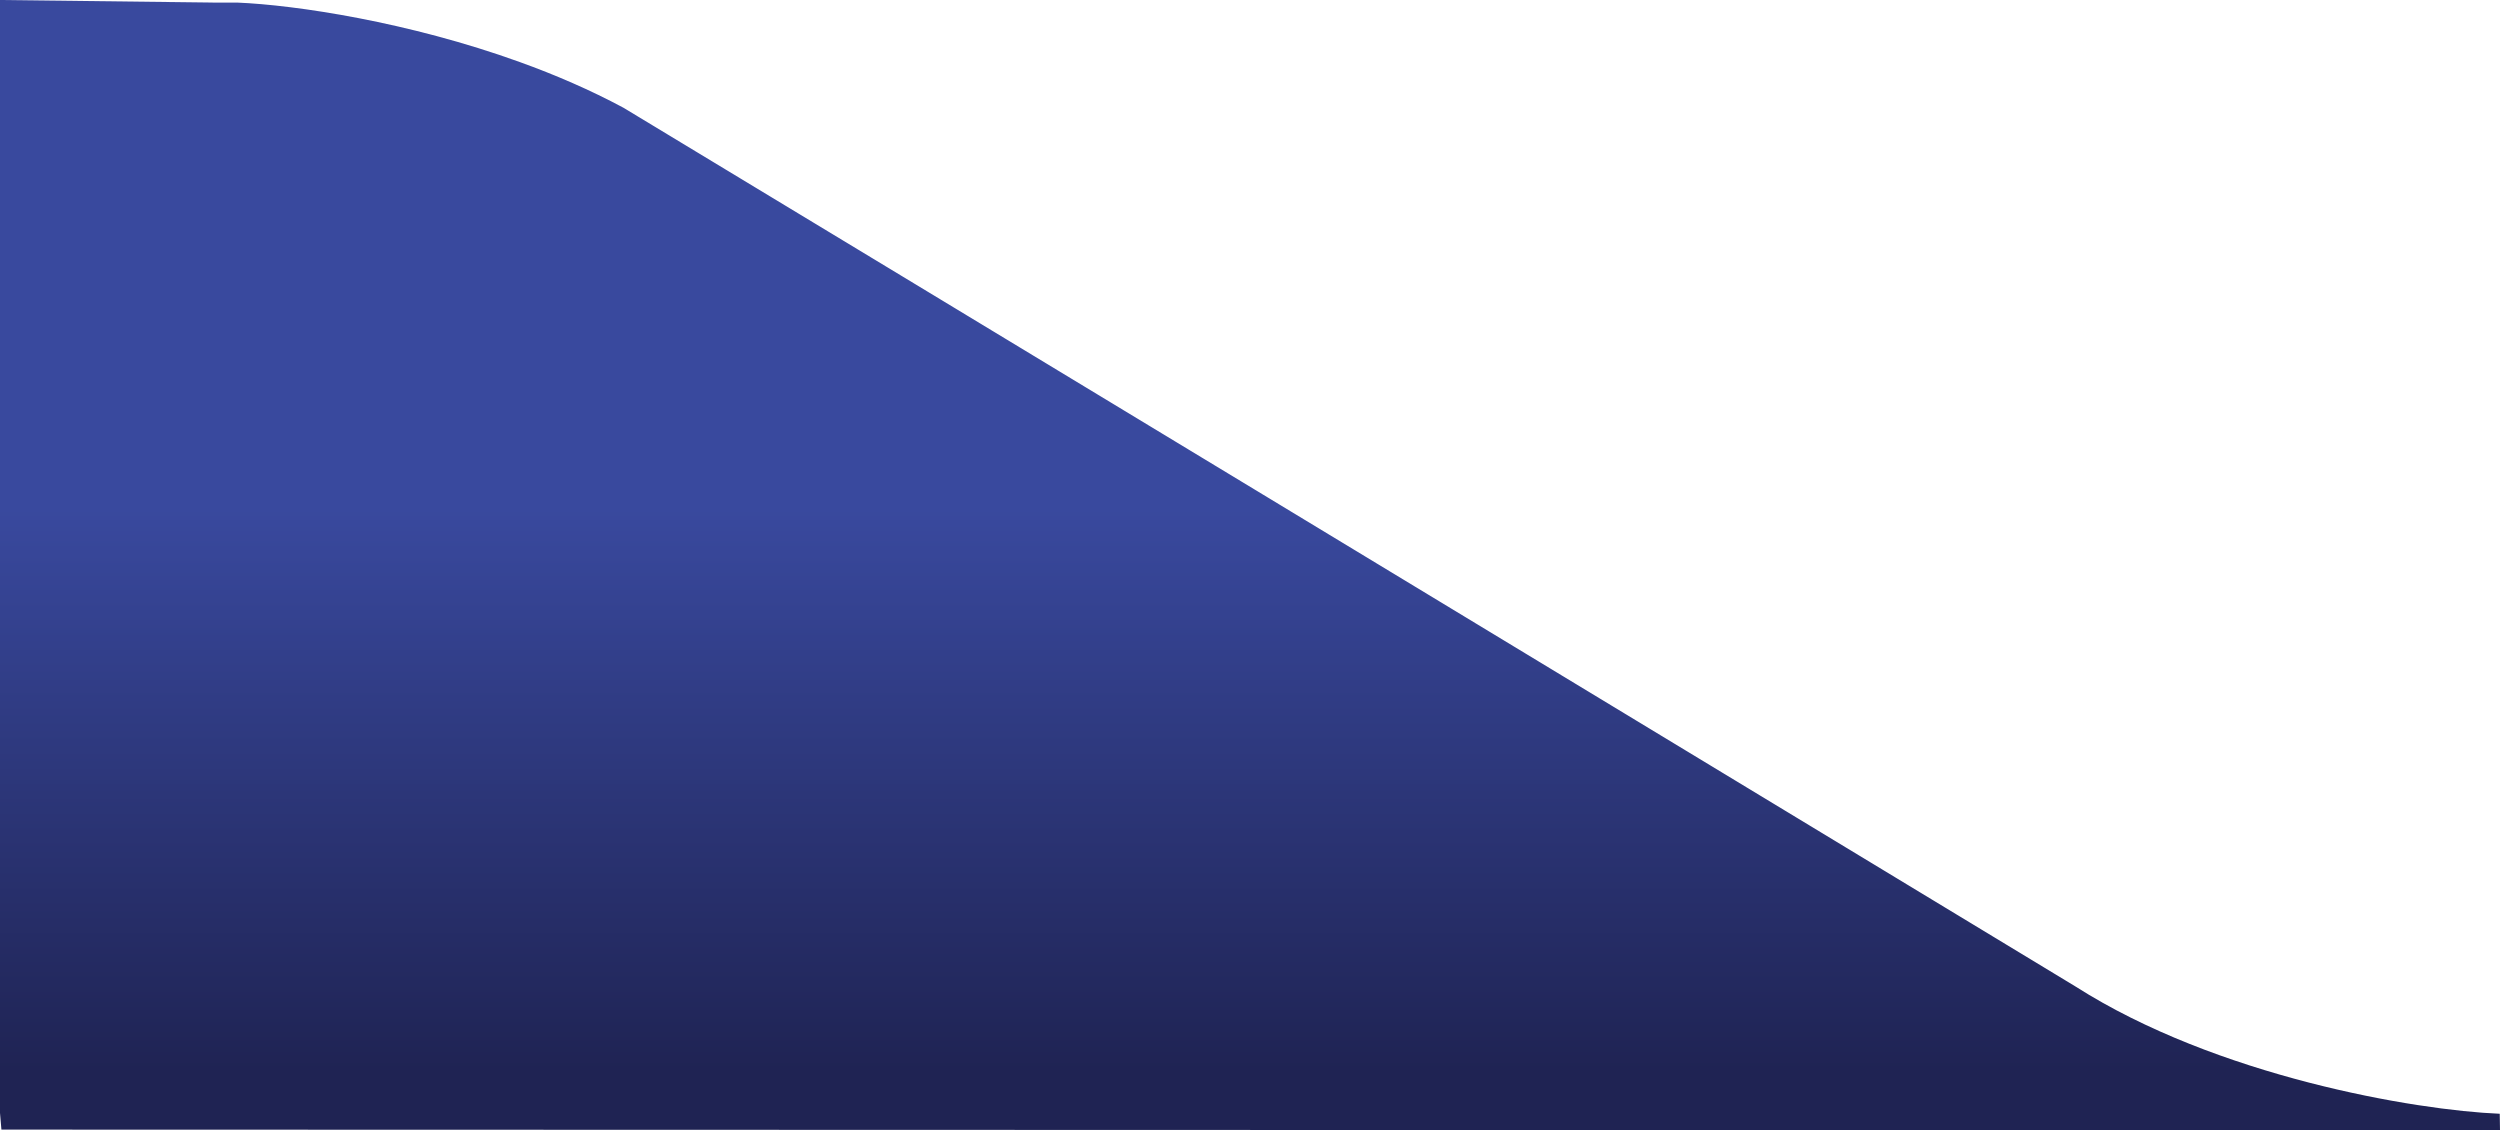 <?xml version="1.0" encoding="UTF-8"?>
<svg id="Layer_1" data-name="Layer 1" xmlns="http://www.w3.org/2000/svg" xmlns:xlink="http://www.w3.org/1999/xlink" viewBox="0 0 1203.13 543.97">
  <defs>
    <style>
      .cls-1 {
        fill: url(#linear-gradient);
        stroke-width: 0px;
      }
    </style>
    <linearGradient id="linear-gradient" x1="757.57" y1="291.61" x2="757.57" y2="-252.36" gradientTransform="translate(-156 291.61) scale(1 -1)" gradientUnits="userSpaceOnUse">
      <stop offset=".45" stop-color="#39499e"/>
      <stop offset=".95" stop-color="#1f2353"/>
    </linearGradient>
  </defs>
  <path class="cls-1" d="M0,535.61V0l102.45,1.23c-.08,0-.16.01-.24.01h11.87c28.18,1.15,82.68,9.33,136.09,28.63,17.04,6.15,33.96,13.44,49.88,21.99,144.21,87.11,447.36,270.64,688.37,416.58,3.5,2.13,6.97,4.23,10.44,6.33,67.92,43.28,163.45,59.57,204.14,61.23l.13,7.97-1202.45-.34-.68-8.02Z"/>
</svg>